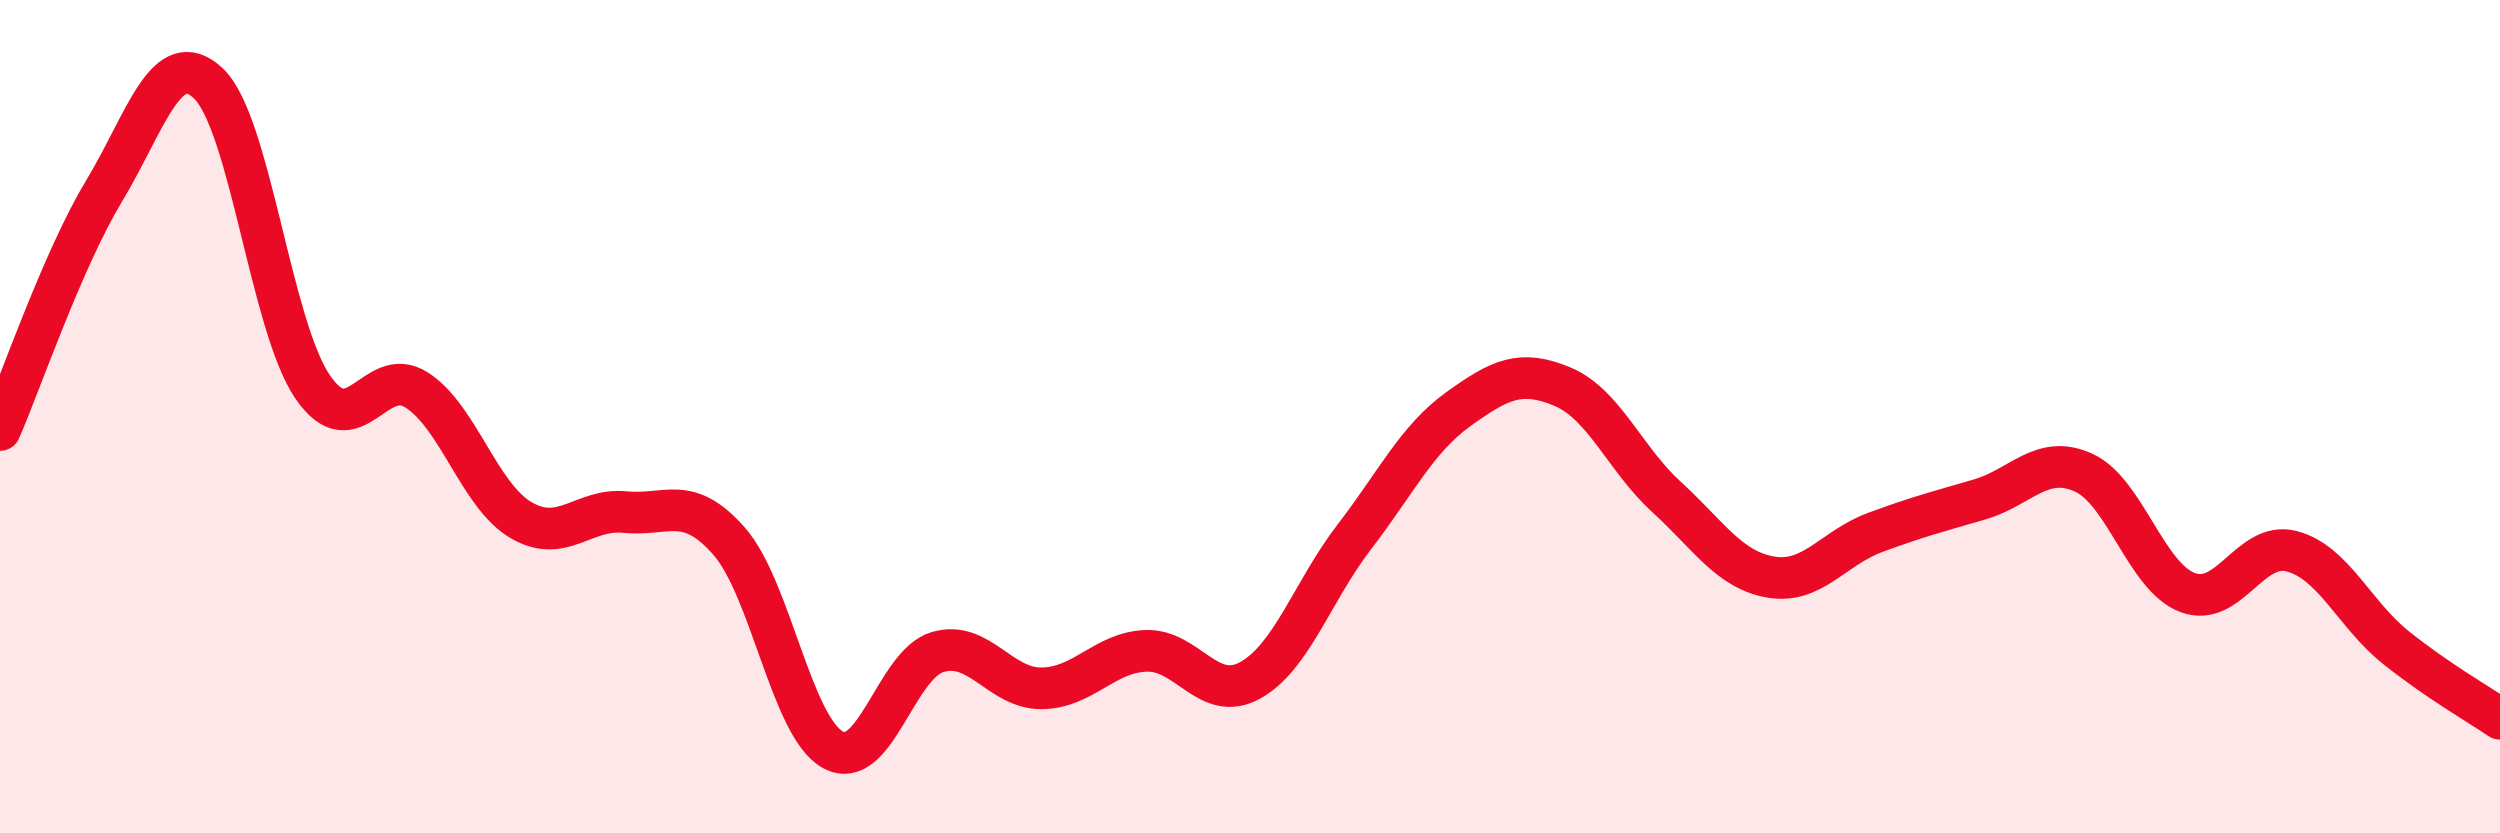 
    <svg width="60" height="20" viewBox="0 0 60 20" xmlns="http://www.w3.org/2000/svg">
      <path
        d="M 0,10.32 C 0.5,9.17 1.5,6.24 2.5,4.58 C 3.5,2.92 4,1.06 5,2 C 6,2.94 6.5,7.81 7.5,9.28 C 8.5,10.75 9,8.72 10,9.36 C 11,10 11.5,11.89 12.5,12.48 C 13.5,13.07 14,12.19 15,12.29 C 16,12.39 16.5,11.85 17.5,12.99 C 18.5,14.13 19,17.47 20,18 C 21,18.53 21.5,15.95 22.5,15.65 C 23.5,15.35 24,16.53 25,16.52 C 26,16.51 26.5,15.66 27.5,15.62 C 28.5,15.58 29,16.88 30,16.33 C 31,15.78 31.5,14.19 32.5,12.89 C 33.5,11.59 34,10.54 35,9.82 C 36,9.1 36.5,8.86 37.5,9.28 C 38.5,9.7 39,11.02 40,11.93 C 41,12.84 41.5,13.68 42.5,13.85 C 43.5,14.02 44,13.15 45,12.78 C 46,12.41 46.5,12.28 47.5,11.99 C 48.5,11.7 49,10.89 50,11.34 C 51,11.79 51.5,13.84 52.5,14.22 C 53.5,14.6 54,12.97 55,13.23 C 56,13.49 56.5,14.74 57.5,15.54 C 58.5,16.34 59.5,16.91 60,17.25L60 20L0 20Z"
        fill="#EB0A25"
        opacity="0.1"
        stroke-linecap="round"
        stroke-linejoin="round"
      />
      <path
        d="M 0,10.32 C 0.5,9.17 1.5,6.24 2.5,4.58 C 3.5,2.92 4,1.06 5,2 C 6,2.94 6.5,7.81 7.5,9.28 C 8.5,10.75 9,8.72 10,9.36 C 11,10 11.5,11.89 12.5,12.48 C 13.5,13.07 14,12.19 15,12.29 C 16,12.39 16.5,11.85 17.5,12.99 C 18.5,14.13 19,17.47 20,18 C 21,18.53 21.5,15.95 22.5,15.65 C 23.5,15.35 24,16.53 25,16.52 C 26,16.51 26.5,15.66 27.5,15.62 C 28.5,15.58 29,16.88 30,16.33 C 31,15.78 31.5,14.19 32.5,12.89 C 33.5,11.59 34,10.54 35,9.82 C 36,9.1 36.5,8.86 37.5,9.28 C 38.5,9.7 39,11.02 40,11.93 C 41,12.84 41.5,13.68 42.5,13.85 C 43.5,14.02 44,13.15 45,12.78 C 46,12.41 46.5,12.28 47.5,11.99 C 48.5,11.7 49,10.89 50,11.34 C 51,11.79 51.5,13.84 52.5,14.22 C 53.5,14.6 54,12.97 55,13.23 C 56,13.49 56.5,14.74 57.5,15.54 C 58.5,16.34 59.5,16.91 60,17.25"
        stroke="#EB0A25"
        stroke-width="1"
        fill="none"
        stroke-linecap="round"
        stroke-linejoin="round"
      />
    </svg>
  